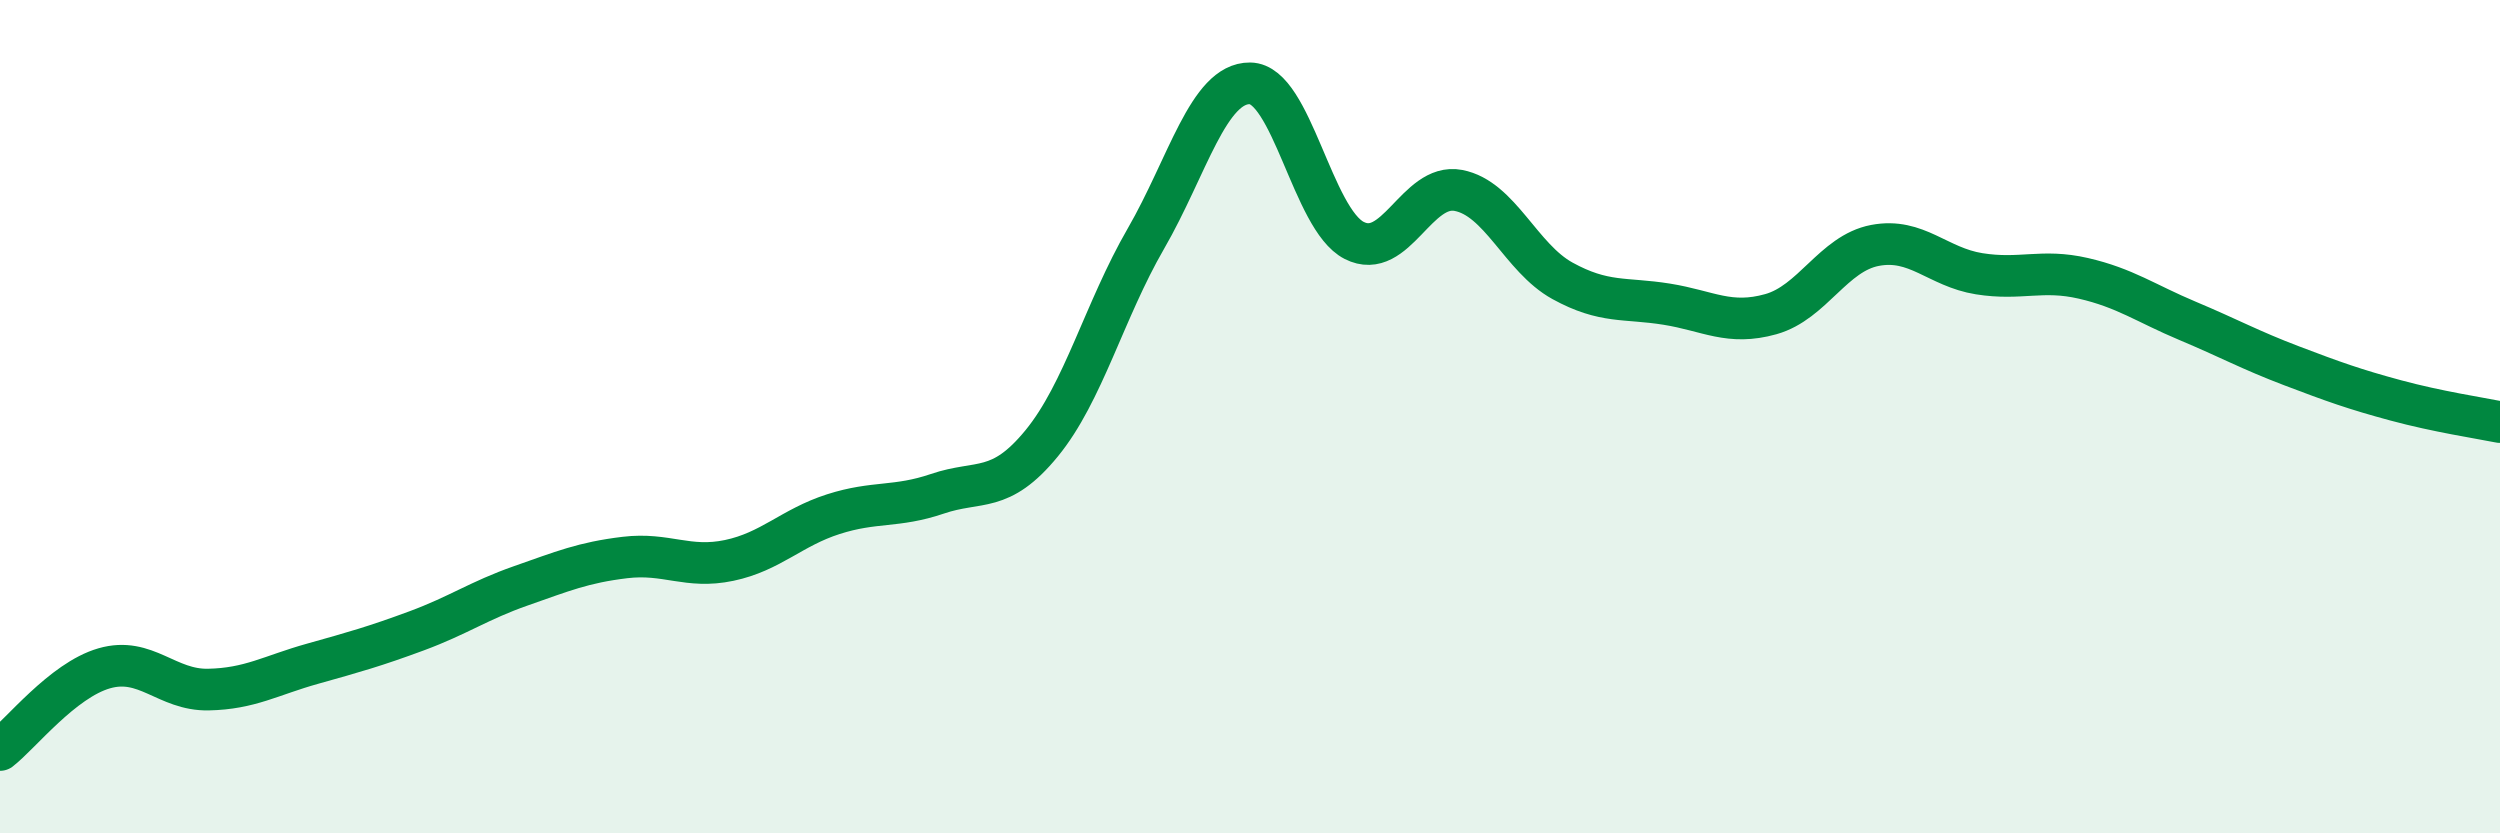 
    <svg width="60" height="20" viewBox="0 0 60 20" xmlns="http://www.w3.org/2000/svg">
      <path
        d="M 0,18 C 0.5,17.61 1.5,16.33 2.5,16.04 C 3.5,15.75 4,16.57 5,16.55 C 6,16.53 6.5,16.21 7.5,15.93 C 8.5,15.65 9,15.51 10,15.14 C 11,14.77 11.5,14.41 12.5,14.06 C 13.5,13.71 14,13.5 15,13.38 C 16,13.26 16.5,13.66 17.5,13.45 C 18.5,13.24 19,12.66 20,12.34 C 21,12.02 21.5,12.19 22.5,11.85 C 23.5,11.51 24,11.86 25,10.64 C 26,9.42 26.5,7.46 27.5,5.73 C 28.5,4 29,1.99 30,2 C 31,2.01 31.5,5.26 32.5,5.77 C 33.5,6.28 34,4.38 35,4.57 C 36,4.76 36.5,6.19 37.5,6.74 C 38.5,7.29 39,7.14 40,7.3 C 41,7.46 41.5,7.82 42.5,7.54 C 43.5,7.26 44,6.08 45,5.89 C 46,5.7 46.5,6.41 47.5,6.57 C 48.5,6.73 49,6.45 50,6.68 C 51,6.91 51.5,7.28 52.5,7.7 C 53.5,8.12 54,8.4 55,8.78 C 56,9.16 56.5,9.34 57.5,9.61 C 58.5,9.88 59.5,10.03 60,10.13L60 20L0 20Z"
        fill="#008740"
        opacity="0.1"
        stroke-linecap="round"
        stroke-linejoin="round"
      />
      <path
        d="M 0,18 C 0.5,17.61 1.5,16.33 2.5,16.04 C 3.5,15.75 4,16.57 5,16.55 C 6,16.53 6.5,16.21 7.5,15.93 C 8.5,15.65 9,15.51 10,15.14 C 11,14.77 11.5,14.41 12.5,14.06 C 13.5,13.71 14,13.5 15,13.38 C 16,13.26 16.5,13.66 17.5,13.45 C 18.5,13.24 19,12.66 20,12.34 C 21,12.02 21.5,12.19 22.5,11.85 C 23.5,11.51 24,11.86 25,10.64 C 26,9.42 26.5,7.46 27.5,5.73 C 28.5,4 29,1.99 30,2 C 31,2.01 31.5,5.26 32.5,5.77 C 33.5,6.28 34,4.38 35,4.57 C 36,4.76 36.5,6.19 37.5,6.74 C 38.5,7.29 39,7.14 40,7.3 C 41,7.46 41.5,7.82 42.5,7.54 C 43.5,7.26 44,6.08 45,5.89 C 46,5.7 46.5,6.41 47.5,6.57 C 48.5,6.73 49,6.45 50,6.68 C 51,6.91 51.5,7.28 52.5,7.7 C 53.5,8.12 54,8.4 55,8.78 C 56,9.16 56.5,9.34 57.5,9.61 C 58.5,9.88 59.5,10.03 60,10.13"
        stroke="#008740"
        stroke-width="1"
        fill="none"
        stroke-linecap="round"
        stroke-linejoin="round"
      />
    </svg>
  